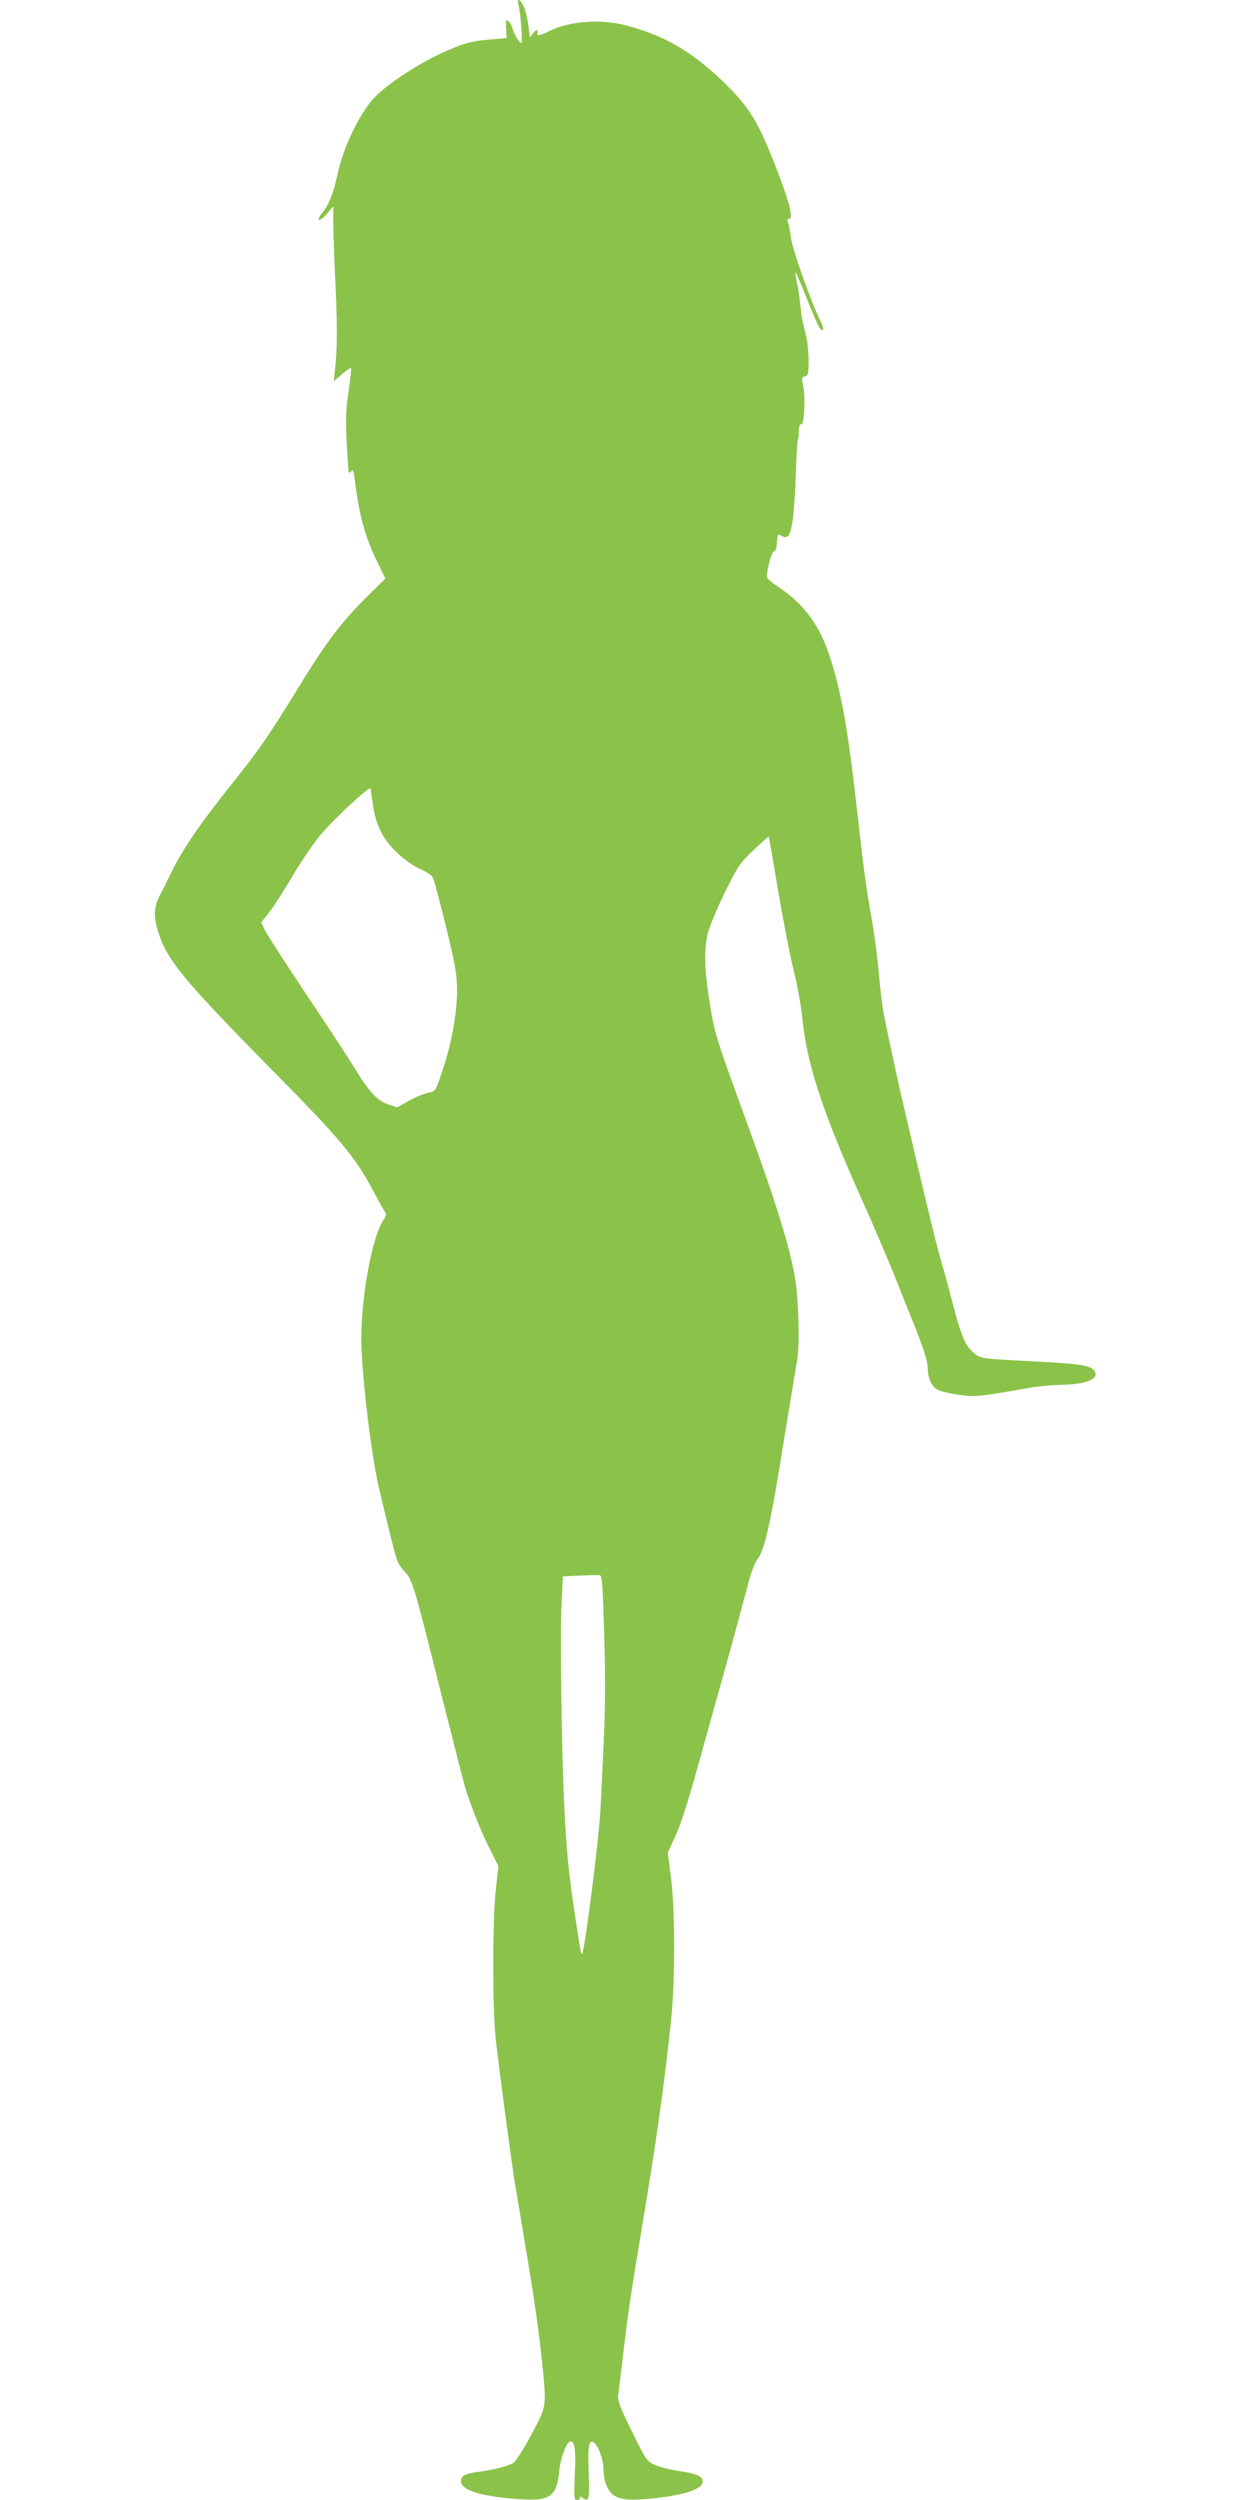 <?xml version="1.0" standalone="no"?>
<!DOCTYPE svg PUBLIC "-//W3C//DTD SVG 20010904//EN"
 "http://www.w3.org/TR/2001/REC-SVG-20010904/DTD/svg10.dtd">
<svg version="1.0" xmlns="http://www.w3.org/2000/svg"
 width="640pt" height="1280pt" viewBox="0 0 640 1280"
 preserveAspectRatio="xMidYMid meet">
<g transform="translate(0,1280) scale(0.1,-0.1)"
fill="#8bc34a" stroke="none">
<path d="M2655 12773 c11 -41 22 -193 14 -193 -10 0 -37 45 -45 74 -3 14 -13
31 -21 38 -13 10 -14 5 -12 -38 l3 -49 -80 -7 c-105 -8 -145 -20 -259 -73
-129 -60 -283 -163 -345 -232 -72 -81 -152 -248 -180 -378 -23 -105 -45 -162
-82 -207 -34 -44 -12 -46 26 -2 l33 38 -1 -69 c0 -39 4 -162 9 -275 12 -249
13 -370 2 -474 l-8 -78 42 36 c23 20 44 34 46 32 3 -2 -3 -55 -12 -118 -14
-89 -16 -145 -10 -263 4 -82 9 -152 11 -155 3 -2 9 2 14 9 6 10 10 -1 15 -35
25 -199 53 -299 117 -432 l41 -84 -107 -106 c-124 -125 -200 -226 -338 -452
-138 -225 -200 -316 -301 -443 -199 -249 -286 -374 -347 -498 -22 -46 -49
-100 -60 -120 -32 -60 -35 -109 -11 -187 43 -144 130 -249 561 -687 380 -385
448 -466 545 -650 26 -49 52 -95 57 -102 7 -8 4 -21 -9 -40 -57 -83 -113 -385
-113 -608 0 -177 53 -617 94 -780 13 -55 39 -161 57 -235 29 -119 36 -139 69
-175 43 -46 45 -53 201 -675 55 -217 104 -411 110 -430 30 -98 77 -215 121
-305 l50 -100 -13 -115 c-18 -149 -18 -615 -1 -770 19 -165 79 -618 97 -730 9
-52 32 -189 51 -305 51 -304 71 -443 89 -615 24 -239 25 -226 -56 -378 -39
-73 -80 -137 -91 -143 -30 -16 -107 -36 -166 -43 -79 -10 -102 -21 -102 -50 0
-47 109 -79 302 -92 157 -10 189 13 202 150 7 65 38 146 57 146 22 0 28 -45
22 -169 -5 -118 -4 -131 10 -131 10 0 17 5 17 11 0 8 4 8 15 -1 30 -25 35 -1
29 133 -5 131 1 167 26 152 22 -14 50 -89 50 -138 0 -26 6 -62 14 -80 31 -73
78 -86 247 -68 174 19 262 53 245 96 -7 20 -44 33 -129 45 -38 6 -90 19 -114
30 -42 18 -46 25 -118 172 -58 117 -74 160 -70 183 2 16 14 109 25 205 27 232
43 335 95 645 76 453 114 725 151 1070 21 202 21 569 -1 735 l-16 125 35 75
c39 87 67 176 166 535 40 143 94 337 120 430 26 94 62 229 81 300 23 92 41
140 60 166 35 44 69 201 139 644 28 170 55 334 60 364 12 63 12 192 1 341 -12
166 -81 401 -263 899 -151 414 -160 444 -183 588 -29 174 -31 283 -10 368 8
33 47 125 86 205 66 134 76 150 147 217 42 40 77 71 78 70 1 -1 23 -128 49
-282 26 -154 62 -338 80 -410 18 -71 38 -183 44 -248 22 -223 105 -476 301
-913 62 -137 138 -316 171 -399 33 -82 73 -184 90 -225 52 -127 79 -210 79
-244 0 -53 20 -95 51 -112 16 -8 67 -20 113 -26 85 -11 101 -9 366 38 41 7
113 13 160 14 126 2 195 33 161 74 -22 27 -76 34 -331 47 -237 12 -246 13
-278 37 -47 36 -69 84 -112 251 -21 80 -49 184 -63 231 -22 71 -91 359 -207
860 -24 107 -76 348 -89 420 -5 30 -15 114 -21 185 -6 72 -22 193 -35 270 -33
186 -39 234 -75 550 -49 438 -82 621 -142 805 -52 161 -136 273 -270 360 -25
17 -48 36 -50 43 -7 21 23 137 35 134 8 -1 13 16 15 45 3 43 5 46 21 36 34
-21 47 -4 59 74 6 40 14 149 17 242 3 93 7 172 10 174 3 3 5 23 5 44 0 25 4
37 13 36 15 -4 22 136 9 198 -8 37 -7 43 9 47 17 4 19 15 19 84 0 43 -7 106
-16 138 -17 65 -20 82 -29 165 -3 30 -10 74 -16 99 -5 24 -8 45 -6 47 2 2 27
-57 56 -130 29 -74 59 -143 66 -153 24 -33 27 -6 4 38 -45 89 -140 356 -149
420 -5 36 -12 74 -16 83 -4 9 -1 16 6 16 23 0 4 78 -58 240 -99 258 -144 333
-289 471 -159 151 -298 230 -492 280 -130 33 -290 21 -393 -32 -39 -20 -59
-24 -57 -11 4 23 -4 24 -20 3 l-18 -23 -7 56 c-3 31 -13 74 -22 96 -18 46 -40
55 -29 13z m-746 -4090 c14 -106 52 -182 126 -251 35 -33 86 -69 118 -82 37
-17 60 -33 66 -50 6 -14 35 -127 66 -251 47 -194 55 -239 55 -322 0 -108 -26
-258 -66 -381 -43 -135 -42 -133 -82 -141 -20 -4 -64 -22 -98 -41 l-61 -34
-46 16 c-57 19 -95 61 -177 194 -32 53 -142 220 -244 372 -102 153 -195 297
-207 321 l-22 44 39 49 c22 27 74 108 116 179 42 72 106 167 142 212 64 79
259 261 263 246 1 -5 6 -40 12 -80z m1185 -4268 c8 -302 6 -378 -20 -884 -7
-140 -76 -688 -92 -731 -6 -16 -9 0 -42 220 -28 189 -40 308 -50 515 -14 270
-23 891 -15 1049 l7 145 87 4 c47 2 93 3 101 2 13 0 16 -47 24 -320z"/>
</g>
</svg>
